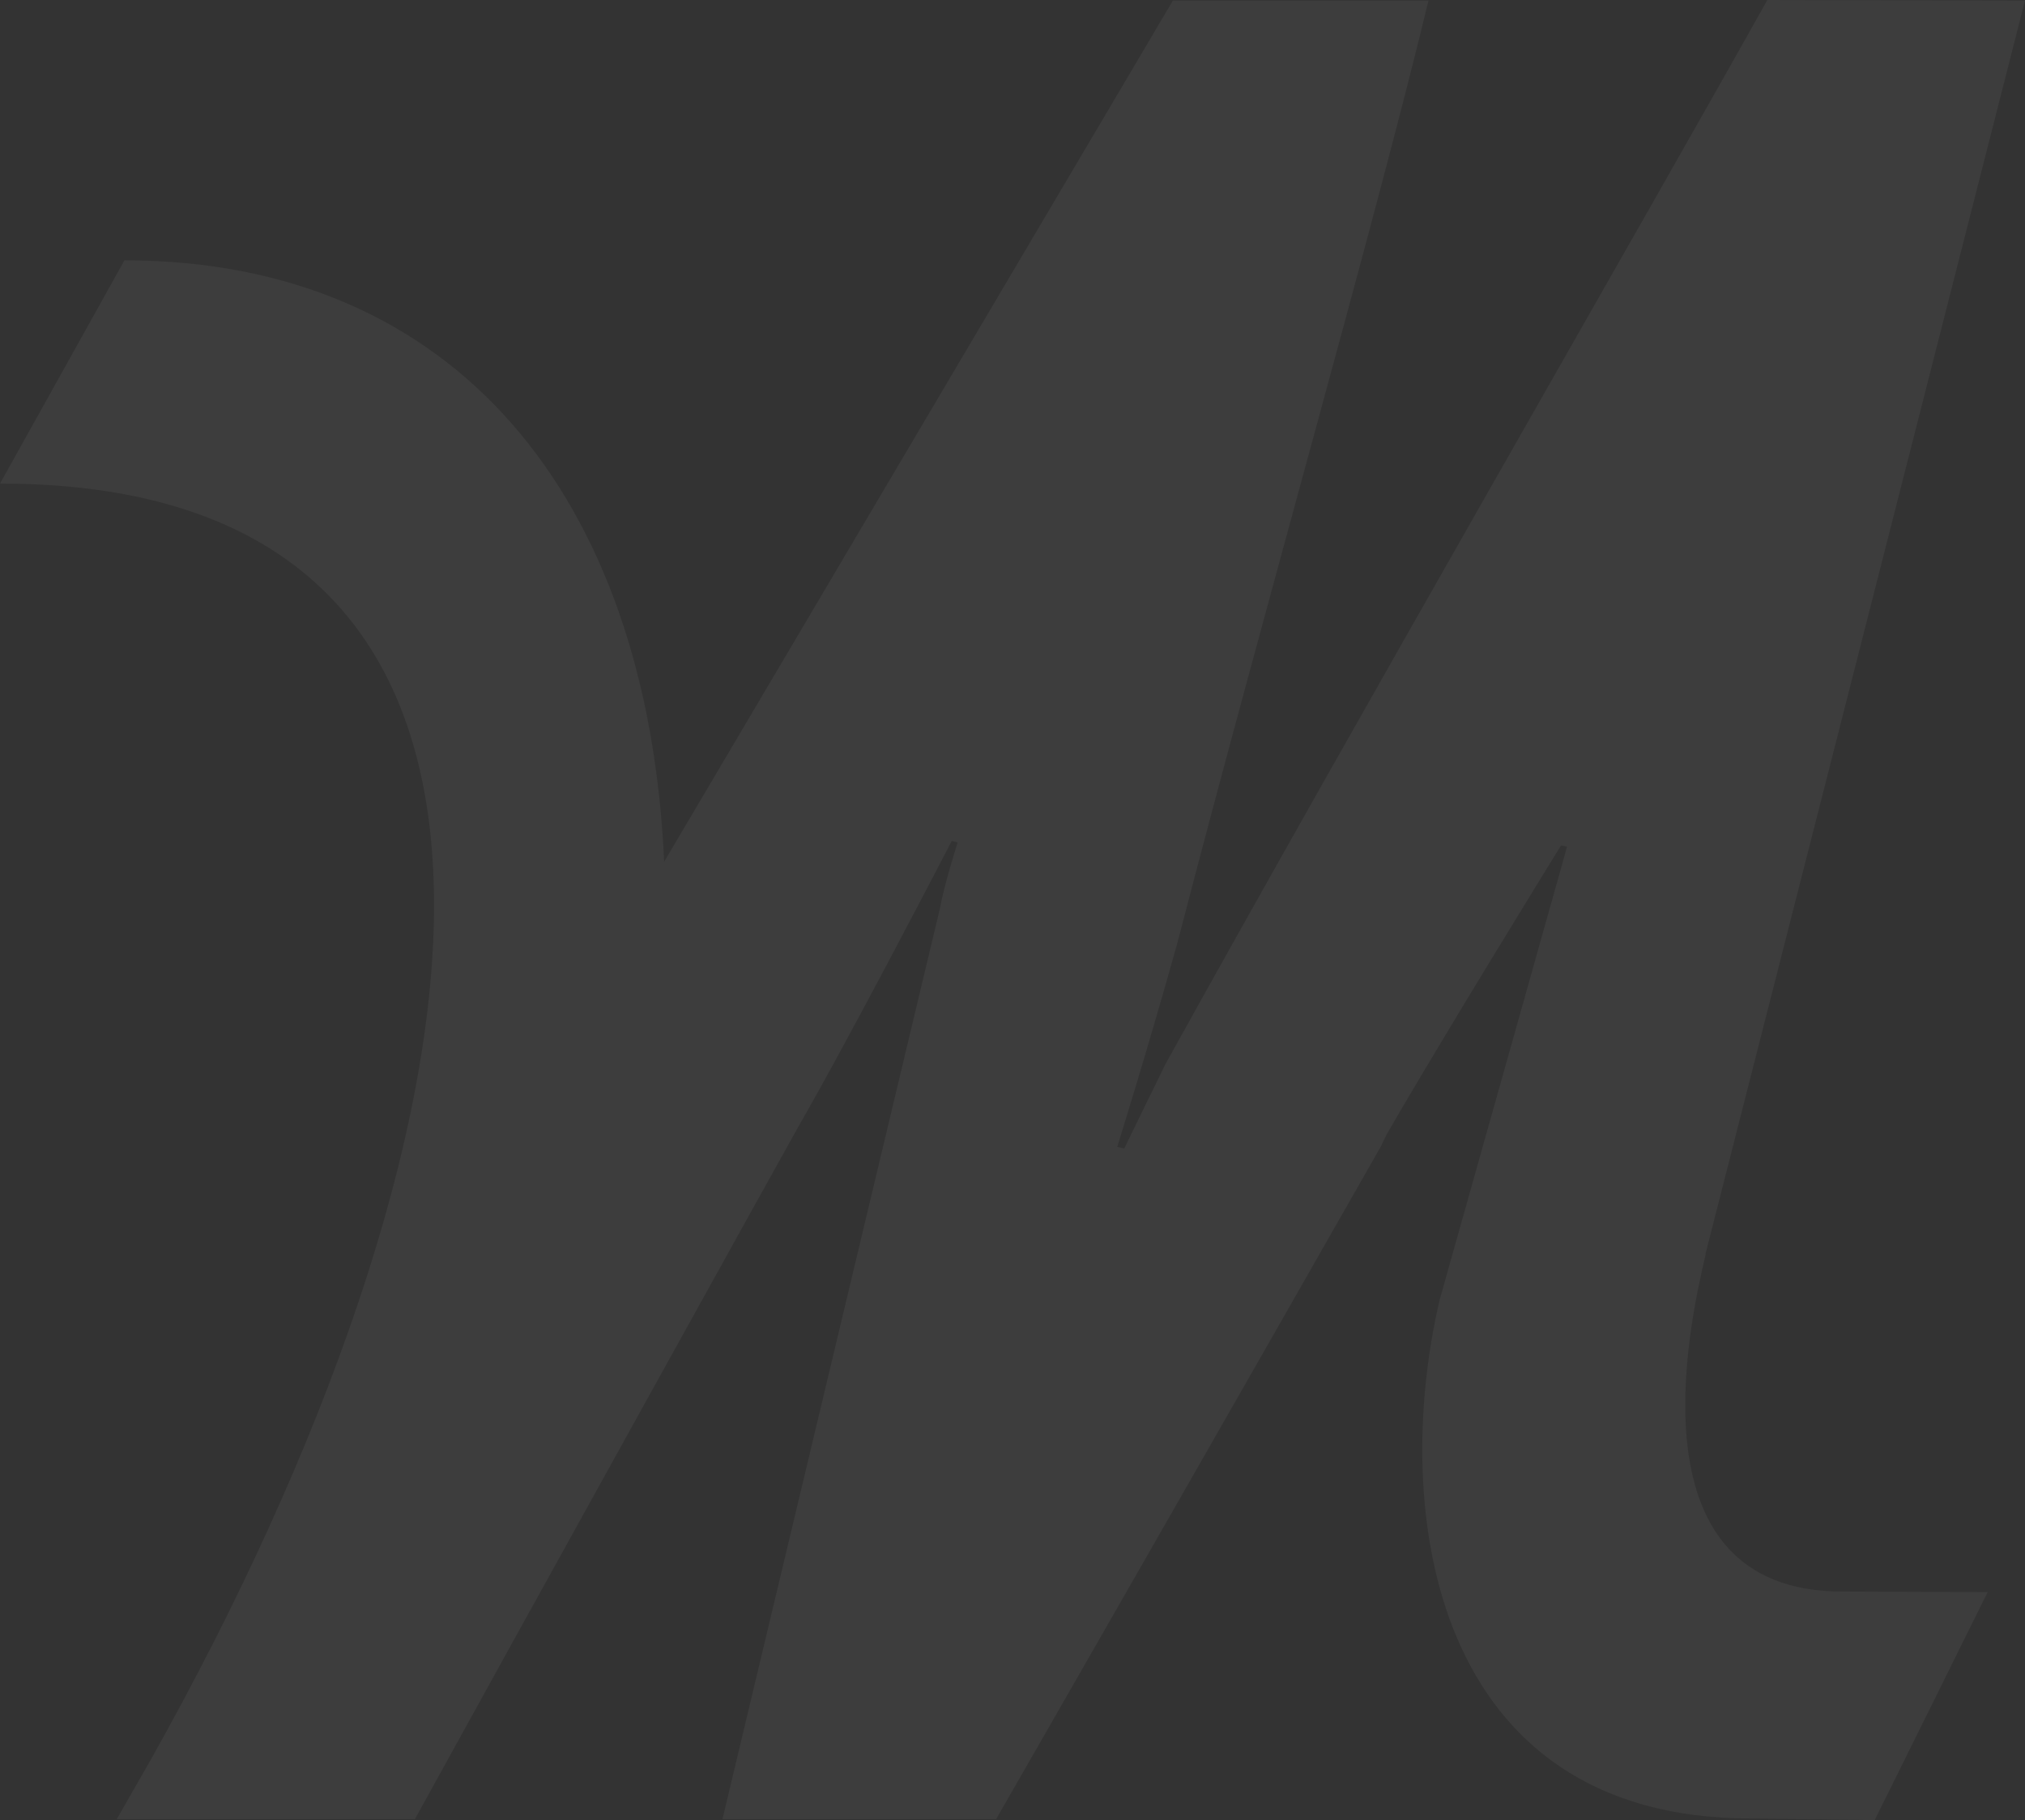 <svg width="534" height="480" viewBox="0 0 534 480" fill="none" xmlns="http://www.w3.org/2000/svg">
<rect x="0" y="0" width="534" height="480" fill="#333333" stroke="none"/>
<path d="M449.881 330.836L449.736 330.727L534 0.145L466.051 0C435.565 54.545 356.097 192.545 307.333 280.618C300.975 293.564 296.469 302.873 296.469 302.873L294.616 302.436C294.616 302.436 302.428 277.6 310.531 248.473C332.188 164.982 362.964 57.346 376.7 0.145H309.296L175.142 227.236C170.781 130.836 119.983 68.654 32.812 68.654L0 127.527C160.825 127.527 131.138 301.673 39.461 464.582L30.777 479.745H109.409C132.81 437.236 209.116 299.527 210.57 297.055C224.595 272.727 250.976 221.782 250.976 221.782L252.538 222.145C252.538 222.145 248.977 233.236 247.851 239.6L190.512 479.745H262.676C288.148 435.418 325.756 369.745 364.273 302.109C364.781 300.873 365.472 299.455 366.453 297.818C380.479 273.491 411.655 222.945 411.655 222.945L413.218 223.309C413.218 223.309 412.927 224.436 412.346 226.473L379.643 342.764C366.634 398.364 377.572 479.564 461.691 479.564L494.357 480L524.153 419.855L485.782 419.709C429.533 419.709 445.521 348.873 449.772 330.909" fill="white" fill-opacity="0.05"/>
</svg>

